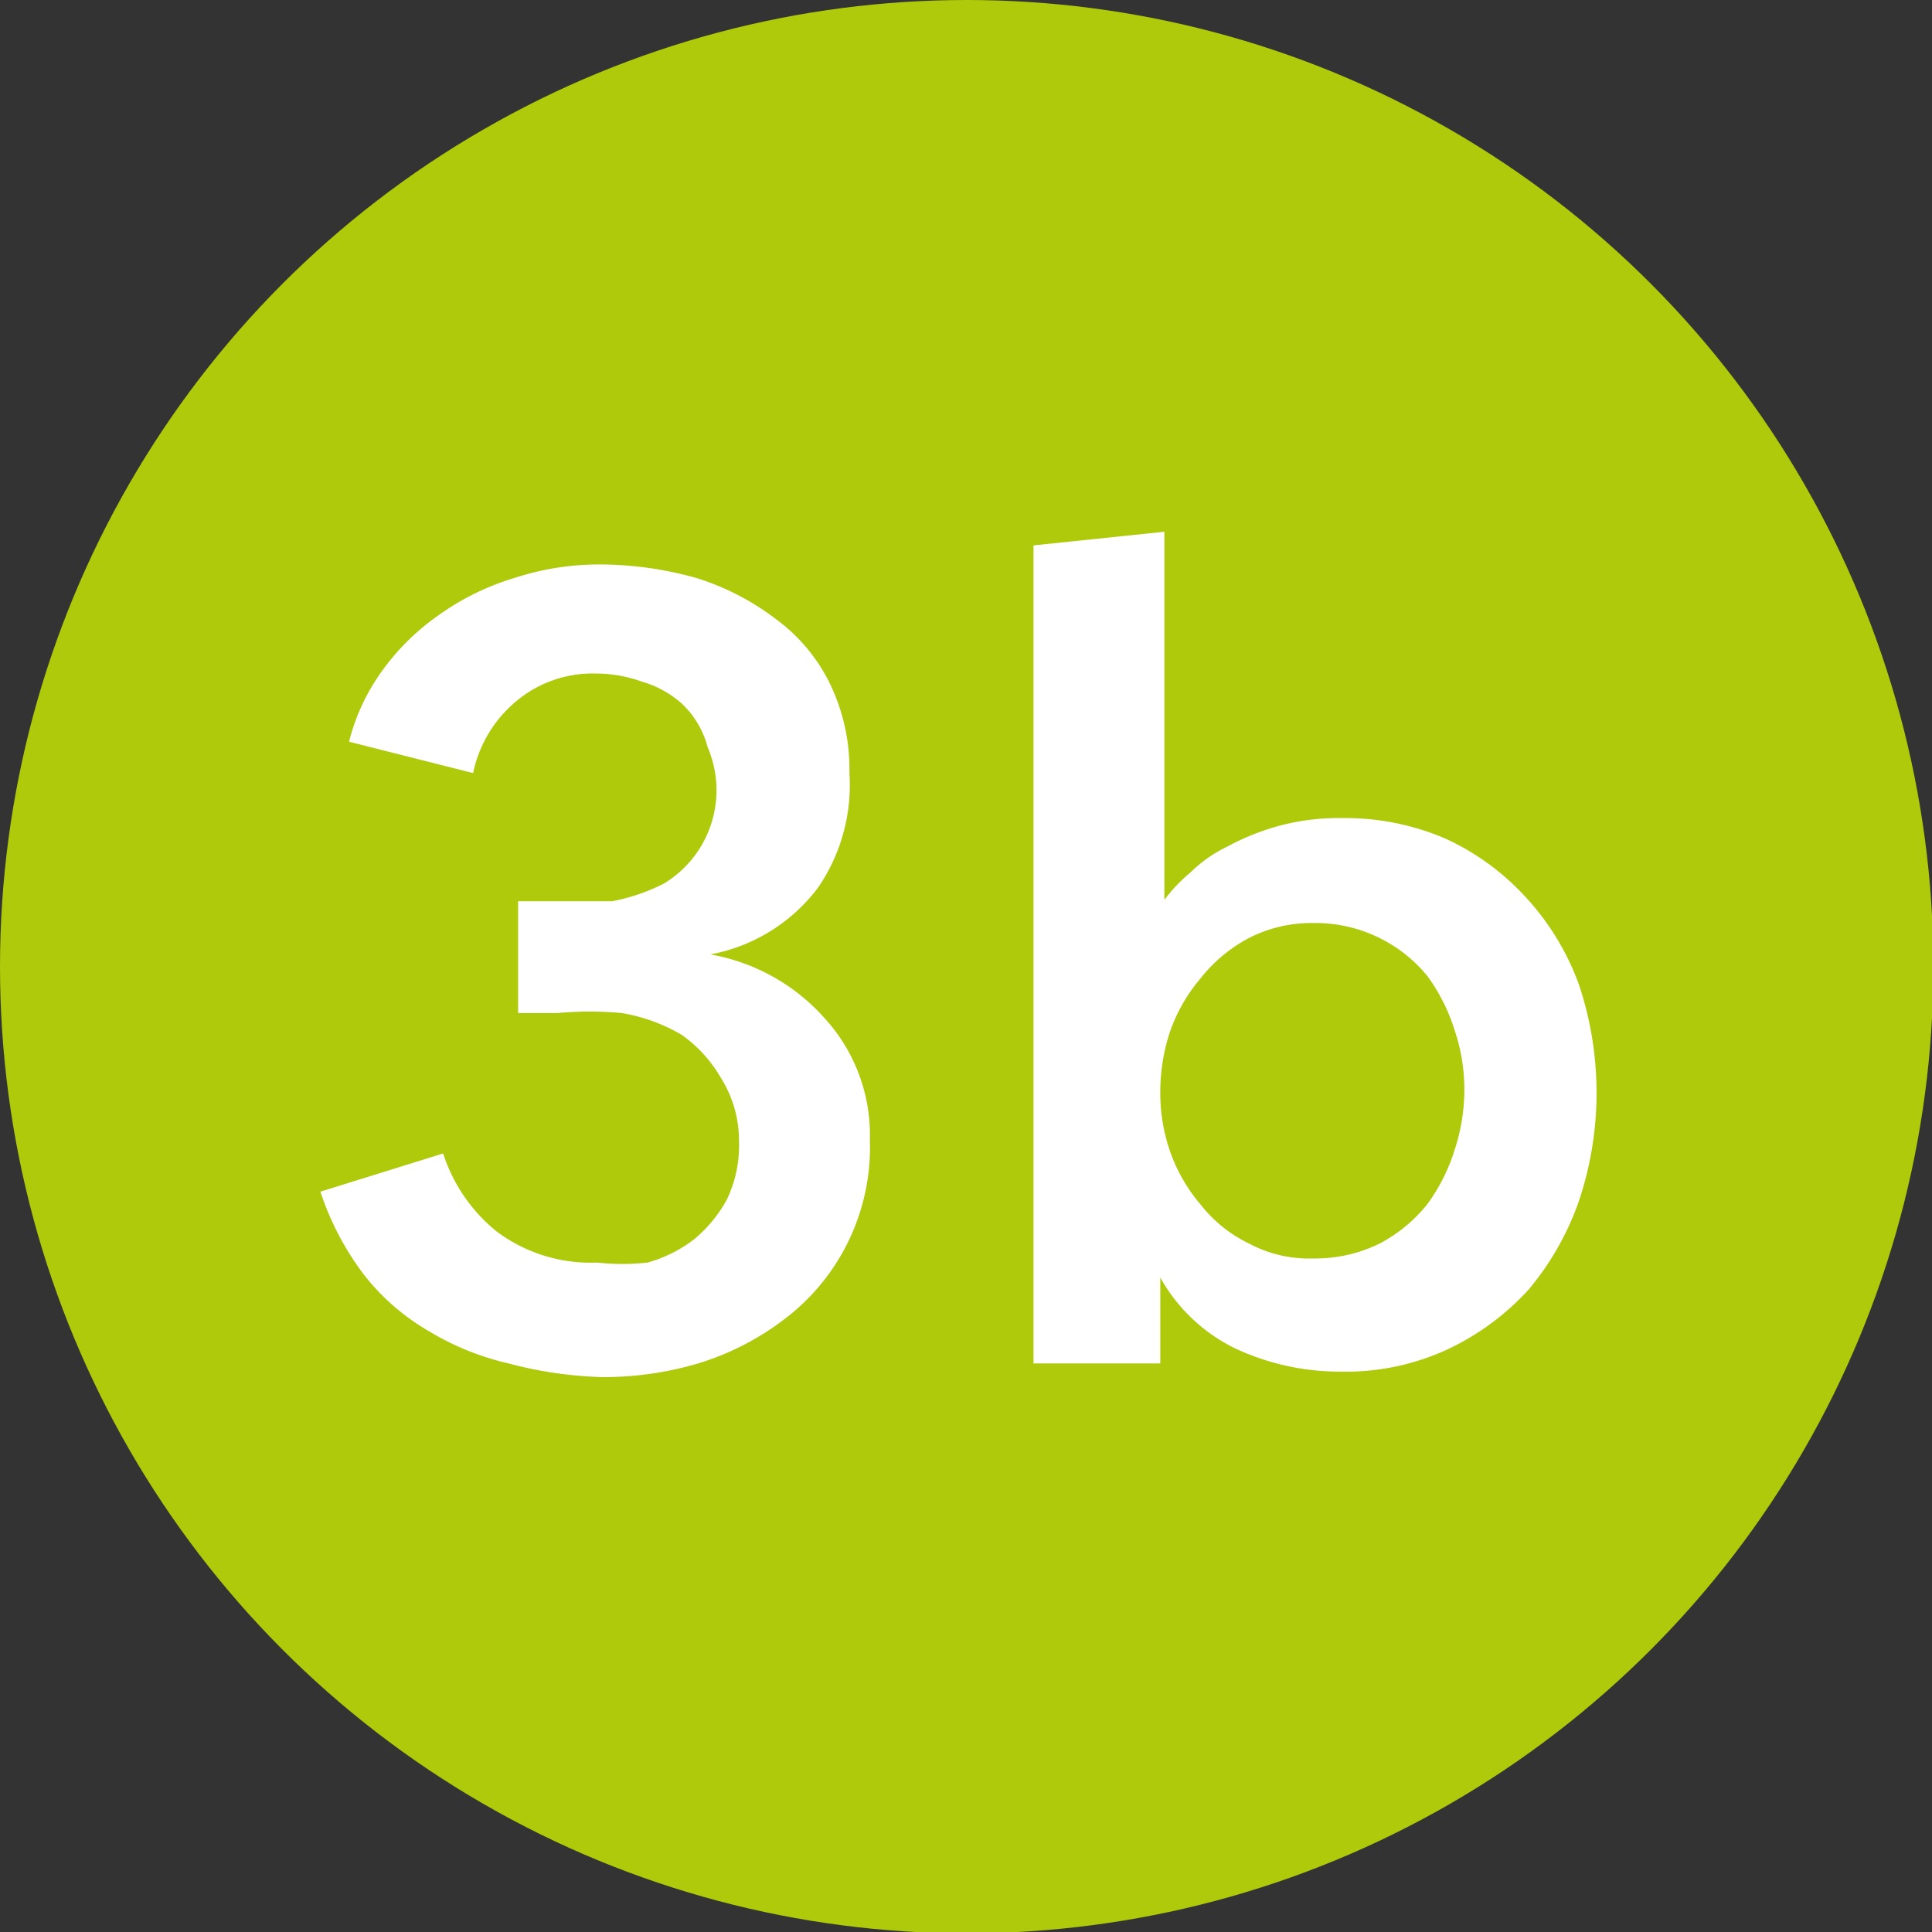 <svg xmlns="http://www.w3.org/2000/svg" viewBox="0 0 14.17 14.17"><rect x="0" y="0" width="14.17" height="14.17" fill="#333333" stroke="none"/><defs><style>.cls-1{fill:#afca0b;}.cls-2{fill:#fff;}</style></defs><title>icn-storia03b</title><g id="Livello_2" data-name="Livello 2"><g id="Livello_1-2" data-name="Livello 1"><circle class="cls-1" cx="7.09" cy="7.09" r="7.09"/><path class="cls-2" d="M3.8,6.61h.26l.43,0a1.42,1.42,0,0,0,.38-.13.8.8,0,0,0,.32-1A.67.67,0,0,0,5,5.16.75.75,0,0,0,4.71,5a1,1,0,0,0-.34-.06.87.87,0,0,0-.58.2.93.93,0,0,0-.32.53l-.91-.23a1.52,1.52,0,0,1,.25-.53,1.73,1.73,0,0,1,.41-.4,1.88,1.88,0,0,1,.55-.27,2,2,0,0,1,.64-.1,2.63,2.63,0,0,1,.7.1,1.88,1.88,0,0,1,.58.3A1.29,1.29,0,0,1,6.08,5a1.44,1.44,0,0,1,.15.67A1.33,1.33,0,0,1,6,6.51,1.28,1.28,0,0,1,5.21,7V7a1.46,1.46,0,0,1,.84.47,1.27,1.27,0,0,1,.33.89,1.58,1.58,0,0,1-.62,1.31,2,2,0,0,1-.64.33,2.44,2.44,0,0,1-.71.1A3,3,0,0,1,3.73,10a2,2,0,0,1-.59-.24,1.65,1.65,0,0,1-.47-.41,2.08,2.08,0,0,1-.32-.61l.9-.28a1.22,1.22,0,0,0,.39.57,1.15,1.15,0,0,0,.74.23,1.64,1.64,0,0,0,.37,0,1,1,0,0,0,.34-.17,1,1,0,0,0,.24-.29.91.91,0,0,0,.09-.43.86.86,0,0,0-.13-.46A1,1,0,0,0,5,7.59a1.29,1.29,0,0,0-.44-.16,2.59,2.59,0,0,0-.47,0H3.8Z"/><path class="cls-2" d="M8.54,3.9V6.6h0a1.17,1.17,0,0,1,.19-.2A1,1,0,0,1,9,6.21a1.79,1.79,0,0,1,.37-.15A1.68,1.68,0,0,1,9.85,6a1.86,1.86,0,0,1,.75.15,1.83,1.83,0,0,1,.59.43,1.9,1.9,0,0,1,.39.64,2.5,2.5,0,0,1,0,1.59,2.08,2.08,0,0,1-.37.65,1.9,1.9,0,0,1-.6.44,1.78,1.78,0,0,1-.78.16,1.81,1.81,0,0,1-.77-.17,1.26,1.26,0,0,1-.55-.52h0V10H7.58v-6ZM10.74,8a1.35,1.35,0,0,0-.07-.44,1.36,1.36,0,0,0-.2-.4,1.06,1.06,0,0,0-.84-.39,1,1,0,0,0-.47.11,1.11,1.11,0,0,0-.35.29,1.23,1.23,0,0,0-.23.4A1.41,1.41,0,0,0,8.51,8a1.31,1.31,0,0,0,.07.44,1.23,1.23,0,0,0,.23.4,1,1,0,0,0,.35.28.93.93,0,0,0,.47.11,1.07,1.07,0,0,0,.49-.11,1.11,1.11,0,0,0,.35-.29,1.36,1.36,0,0,0,.2-.4A1.41,1.41,0,0,0,10.74,8Z"/></g></g></svg>
